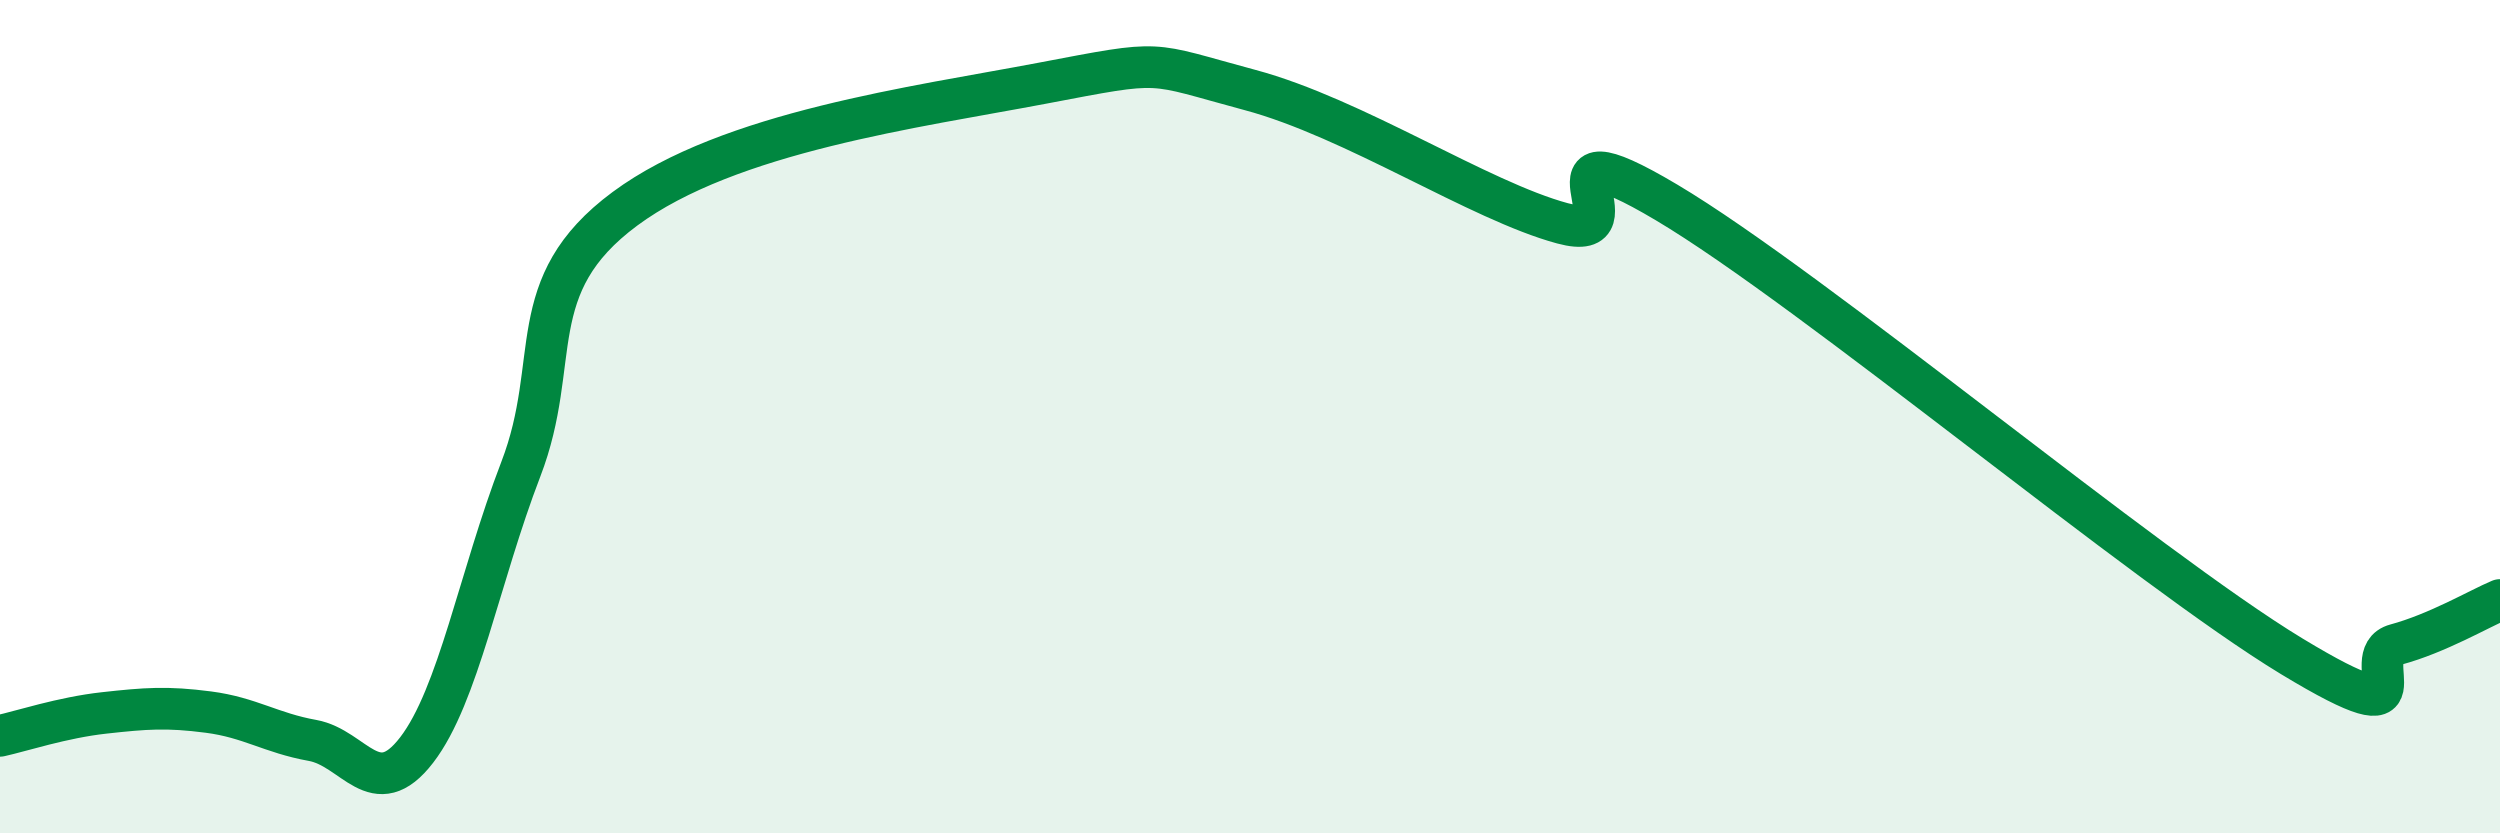 
    <svg width="60" height="20" viewBox="0 0 60 20" xmlns="http://www.w3.org/2000/svg">
      <path
        d="M 0,17.66 C 0.5,17.55 1.5,17.22 2.5,17.11 C 3.5,17 4,16.96 5,17.09 C 6,17.22 6.5,17.59 7.5,17.77 C 8.5,17.95 9,19.3 10,18 C 11,16.7 11.5,13.86 12.5,11.26 C 13.5,8.66 12.5,6.86 15,5.01 C 17.5,3.16 22,2.57 25,2 C 28,1.43 27.5,1.49 30,2.16 C 32.5,2.83 35.5,4.82 37.5,5.36 C 39.5,5.9 36.5,2.78 40,4.86 C 43.5,6.94 51.5,13.63 55,15.75 C 58.5,17.87 56.5,15.74 57.5,15.47 C 58.5,15.2 59.5,14.61 60,14.4L60 20L0 20Z"
        fill="#008740"
        opacity="0.1"
        stroke-linecap="round"
        stroke-linejoin="round"
      />
      <path
        d="M 0,17.66 C 0.5,17.55 1.5,17.22 2.5,17.11 C 3.5,17 4,16.96 5,17.09 C 6,17.22 6.5,17.59 7.5,17.77 C 8.5,17.95 9,19.3 10,18 C 11,16.7 11.5,13.86 12.5,11.26 C 13.5,8.66 12.5,6.86 15,5.01 C 17.5,3.16 22,2.57 25,2 C 28,1.43 27.5,1.49 30,2.16 C 32.5,2.83 35.5,4.82 37.5,5.36 C 39.5,5.9 36.5,2.78 40,4.86 C 43.5,6.94 51.5,13.63 55,15.75 C 58.5,17.87 56.5,15.74 57.5,15.47 C 58.5,15.2 59.5,14.61 60,14.4"
        stroke="#008740"
        stroke-width="1"
        fill="none"
        stroke-linecap="round"
        stroke-linejoin="round"
      />
    </svg>
  